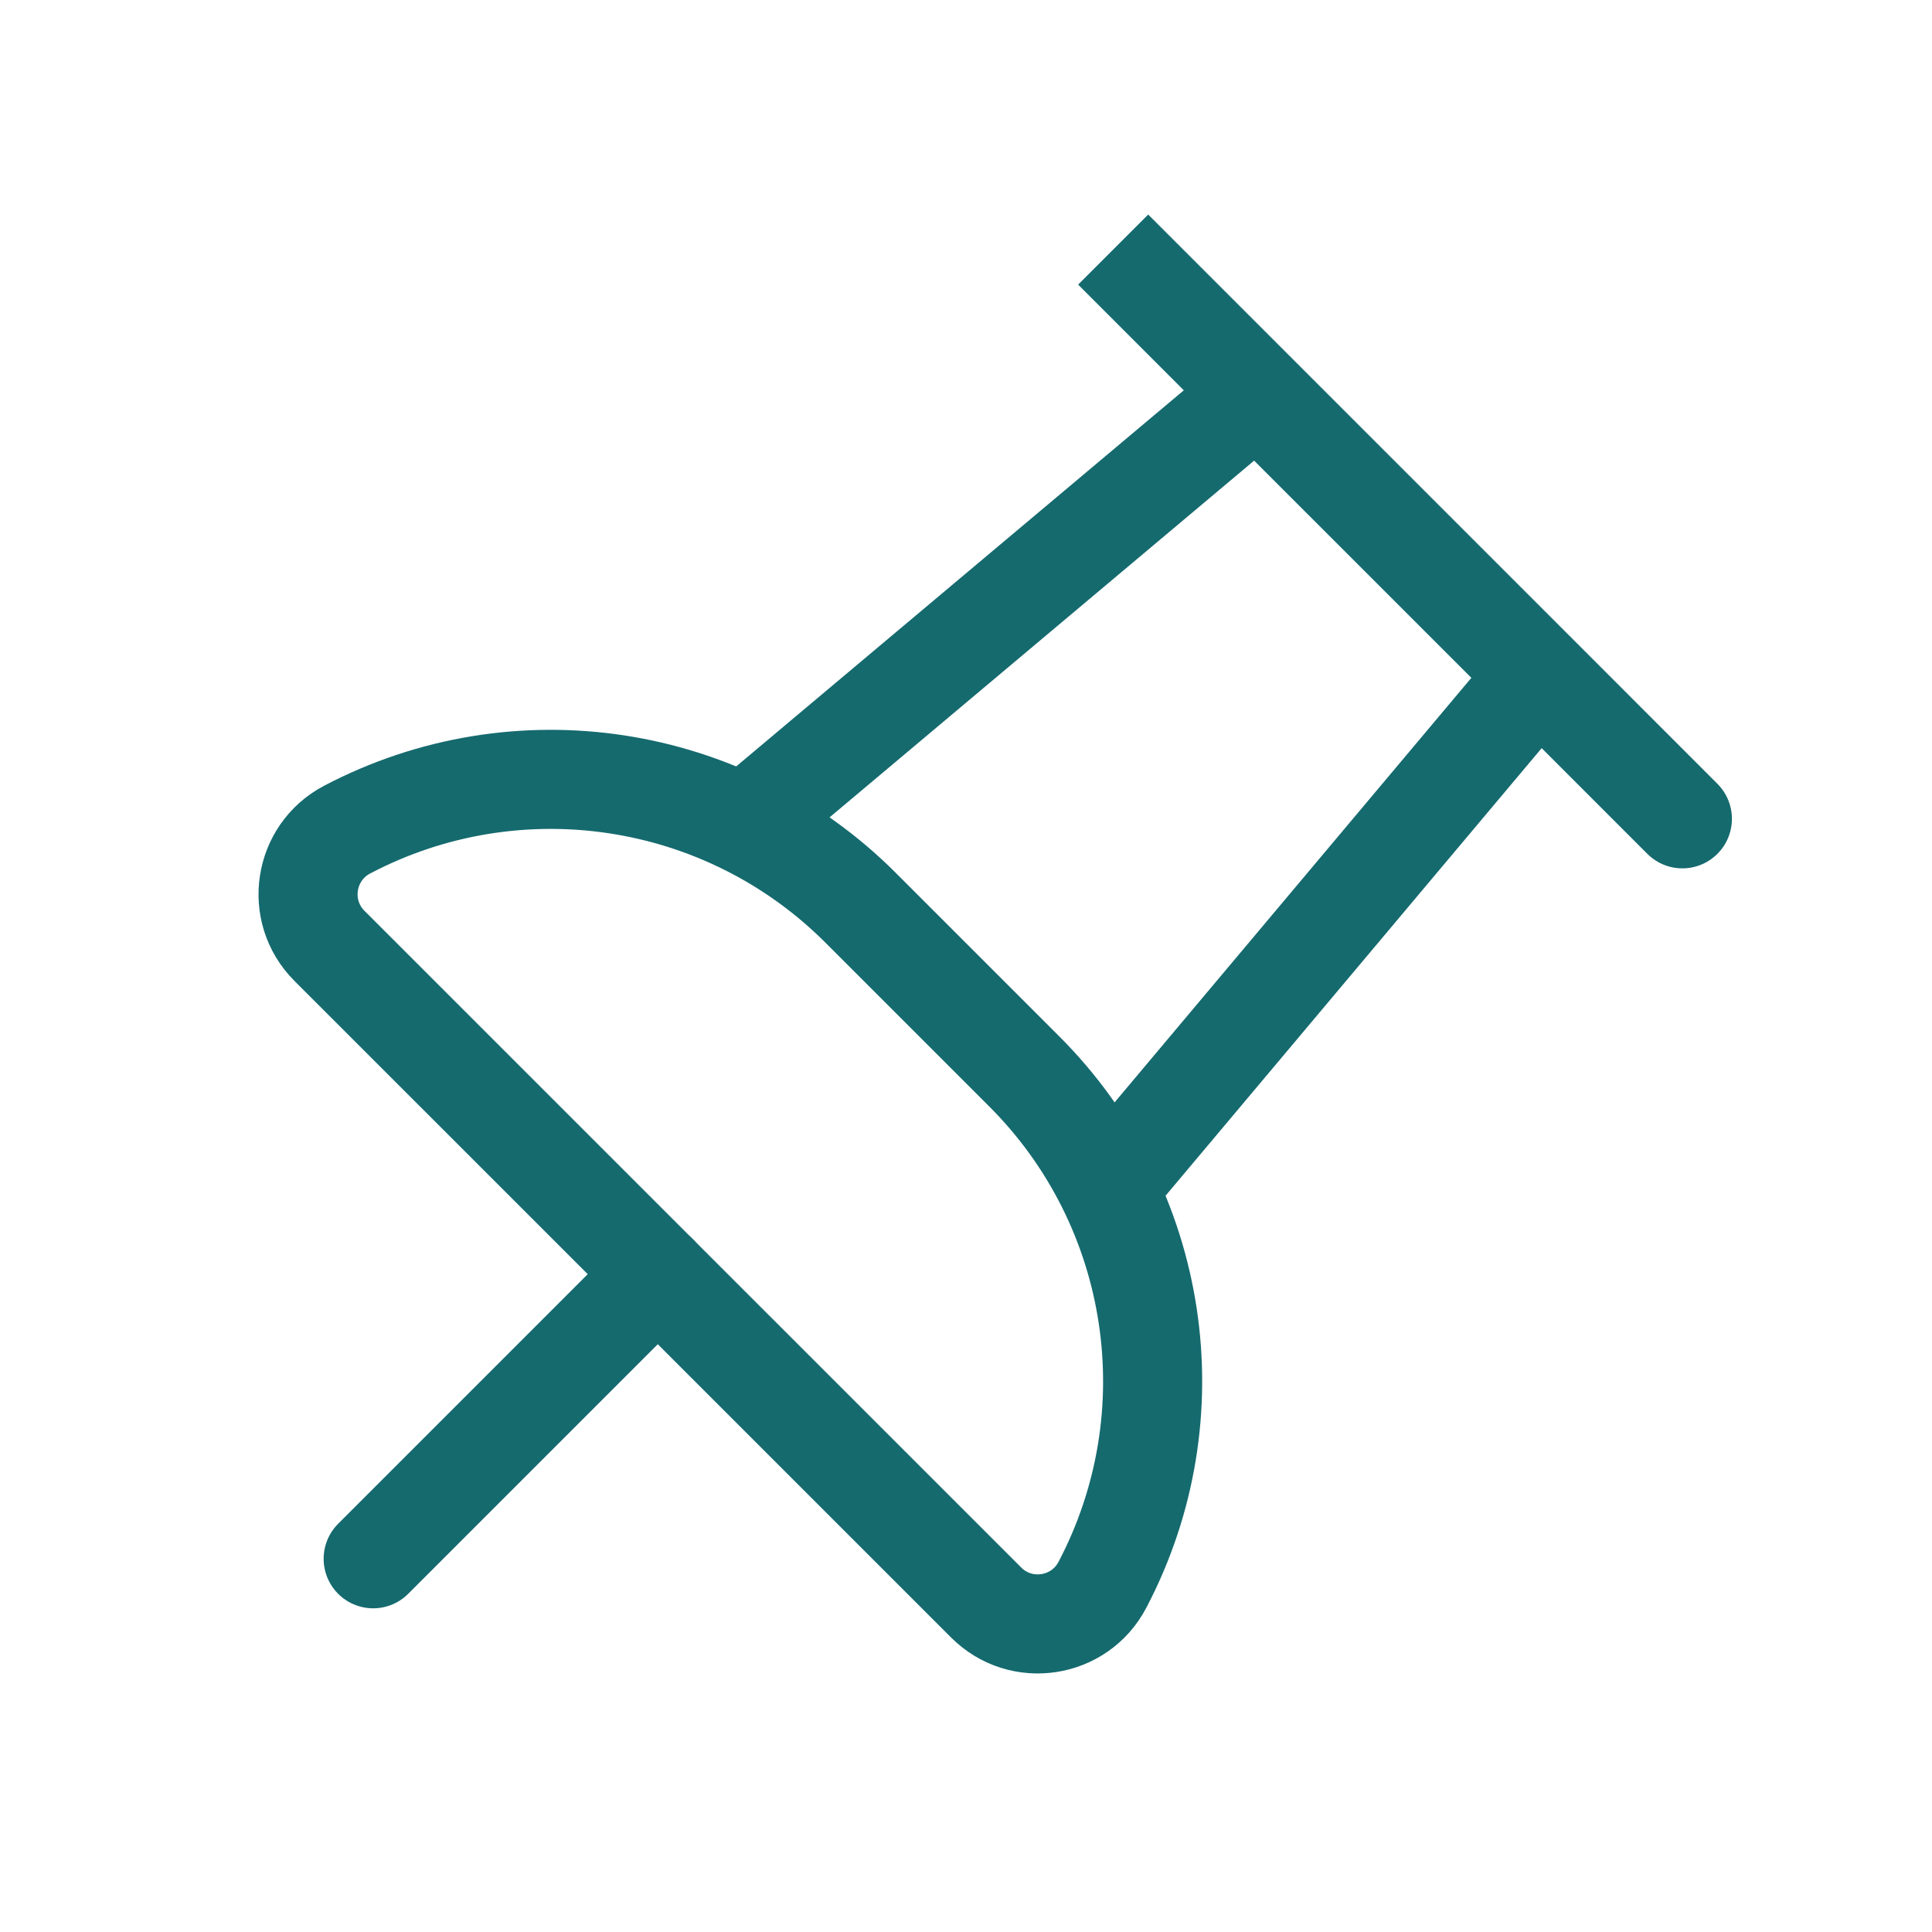 <?xml version="1.0" encoding="UTF-8"?> <svg xmlns="http://www.w3.org/2000/svg" width="39" height="39" viewBox="0 0 39 39" fill="none"> <path d="M25.375 7.943L31.057 13.624M25.375 7.943L15.385 16.337M25.375 7.943L22.471 5.038L31.057 13.624M31.057 13.624L22.662 23.614M31.057 13.624L33.961 16.529M13.278 25.721L7.533 31.466" stroke="#156A6E" stroke-width="2" stroke-linecap="round"></path> <path d="M7.007 16.747C6.128 17.209 5.948 18.391 6.65 19.093L19.907 32.349C20.609 33.052 21.791 32.872 22.253 31.993C24.053 28.567 23.415 24.367 20.678 21.63L17.37 18.322C14.633 15.585 10.434 14.947 7.007 16.747Z" stroke="#156A6E" stroke-width="2" stroke-linecap="round"></path> </svg> 